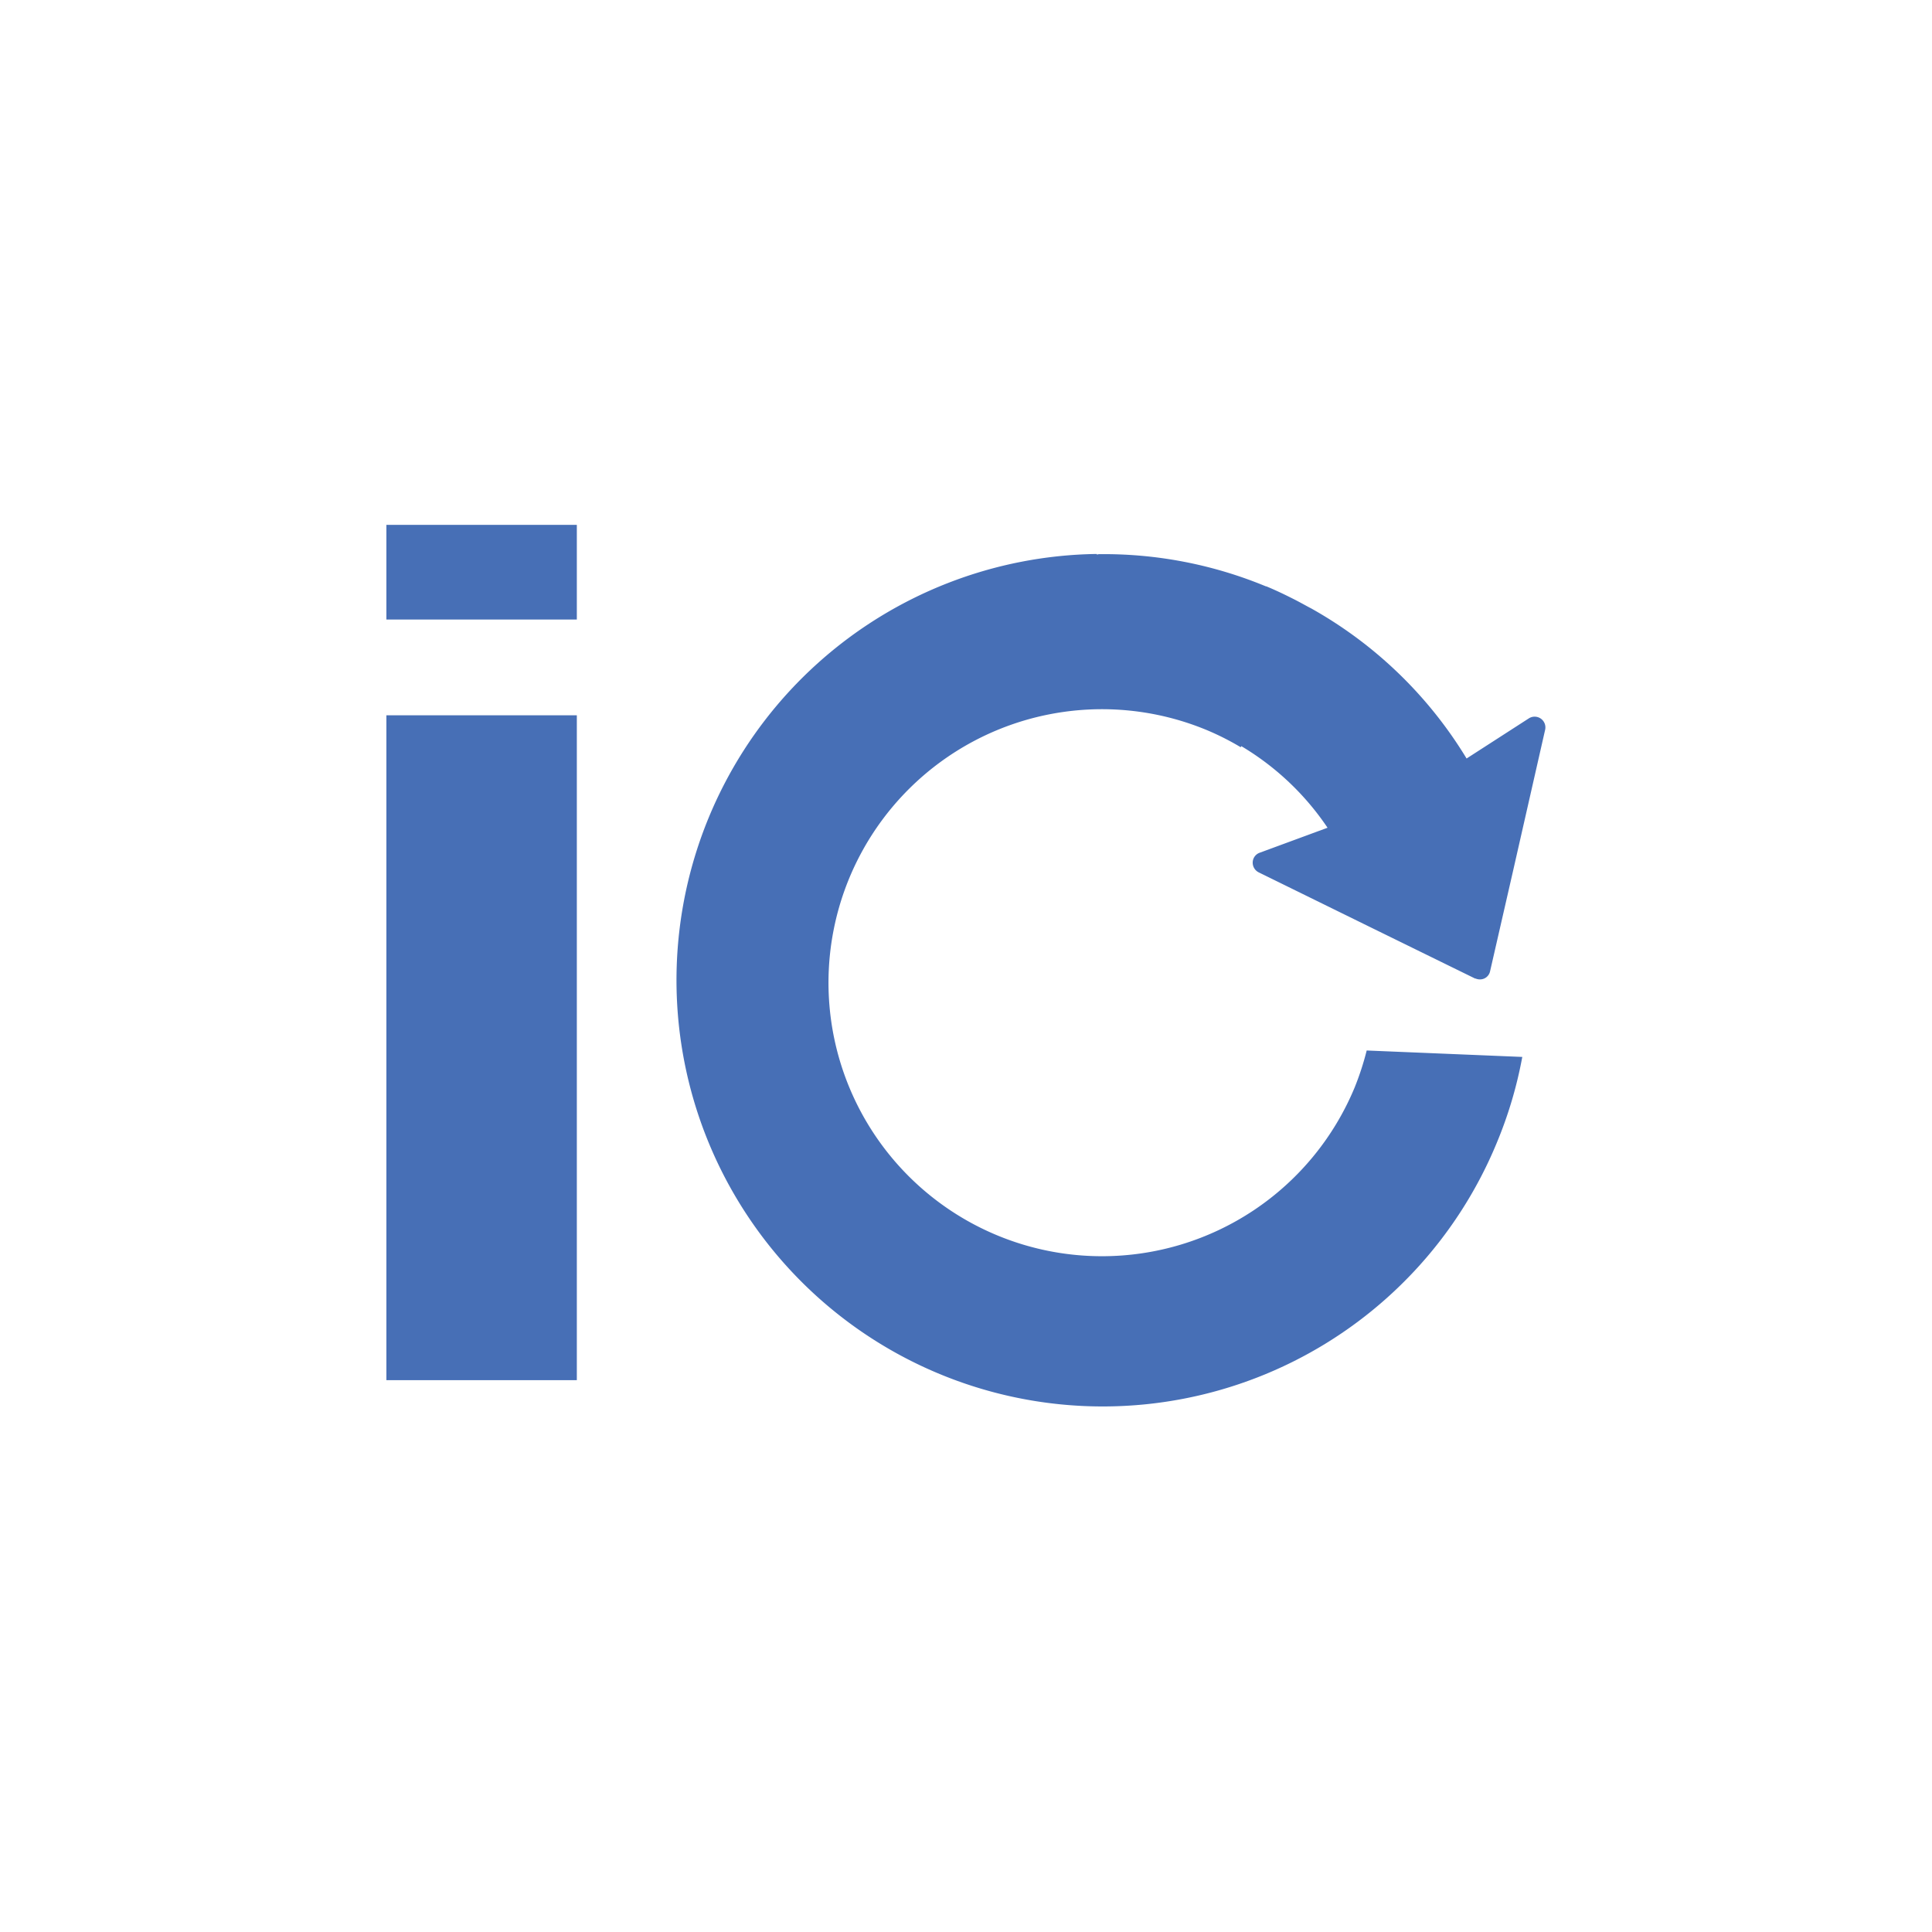 <svg id="Layer_1" data-name="Layer 1" xmlns="http://www.w3.org/2000/svg" viewBox="0 0 300 300"><path d="M60,96.2V81.5H89.57V96.2Zm0,118.11V111.07H89.57V214.31Z" fill="#476fb6"/><path d="M170.36,86.12a.89.89,0,0,1,.28-.07,65.71,65.71,0,0,1,25.93,5l.07,0h0c1.35.56,2.64,1.17,3.93,1.82.89.44,1.76.92,2.64,1.4l.42.22v0a65.82,65.82,0,0,1,24.1,23.29l9.68-6.24a1.67,1.67,0,0,1,2.52,1.77l-5,22-3.55,15.5a1.59,1.59,0,0,1-.9,1.13,1.69,1.69,0,0,1-1.36,0,.2.2,0,0,1-.08,0l-15.81-7.75-17.78-8.73a1.69,1.69,0,0,1-.93-1.59,1.63,1.63,0,0,1,1.09-1.46l10.53-3.88a42.09,42.09,0,0,0-13.39-12.67l-.09.17a41.77,41.77,0,0,0-5.26-2.66,42.47,42.47,0,1,0,22.95,55.49,43.65,43.65,0,0,0,1.87-5.74l24.16,1a65.5,65.5,0,0,1-4,13.43,66.19,66.19,0,1,1-62.09-91.53Z" fill="#476fb6"/></svg>